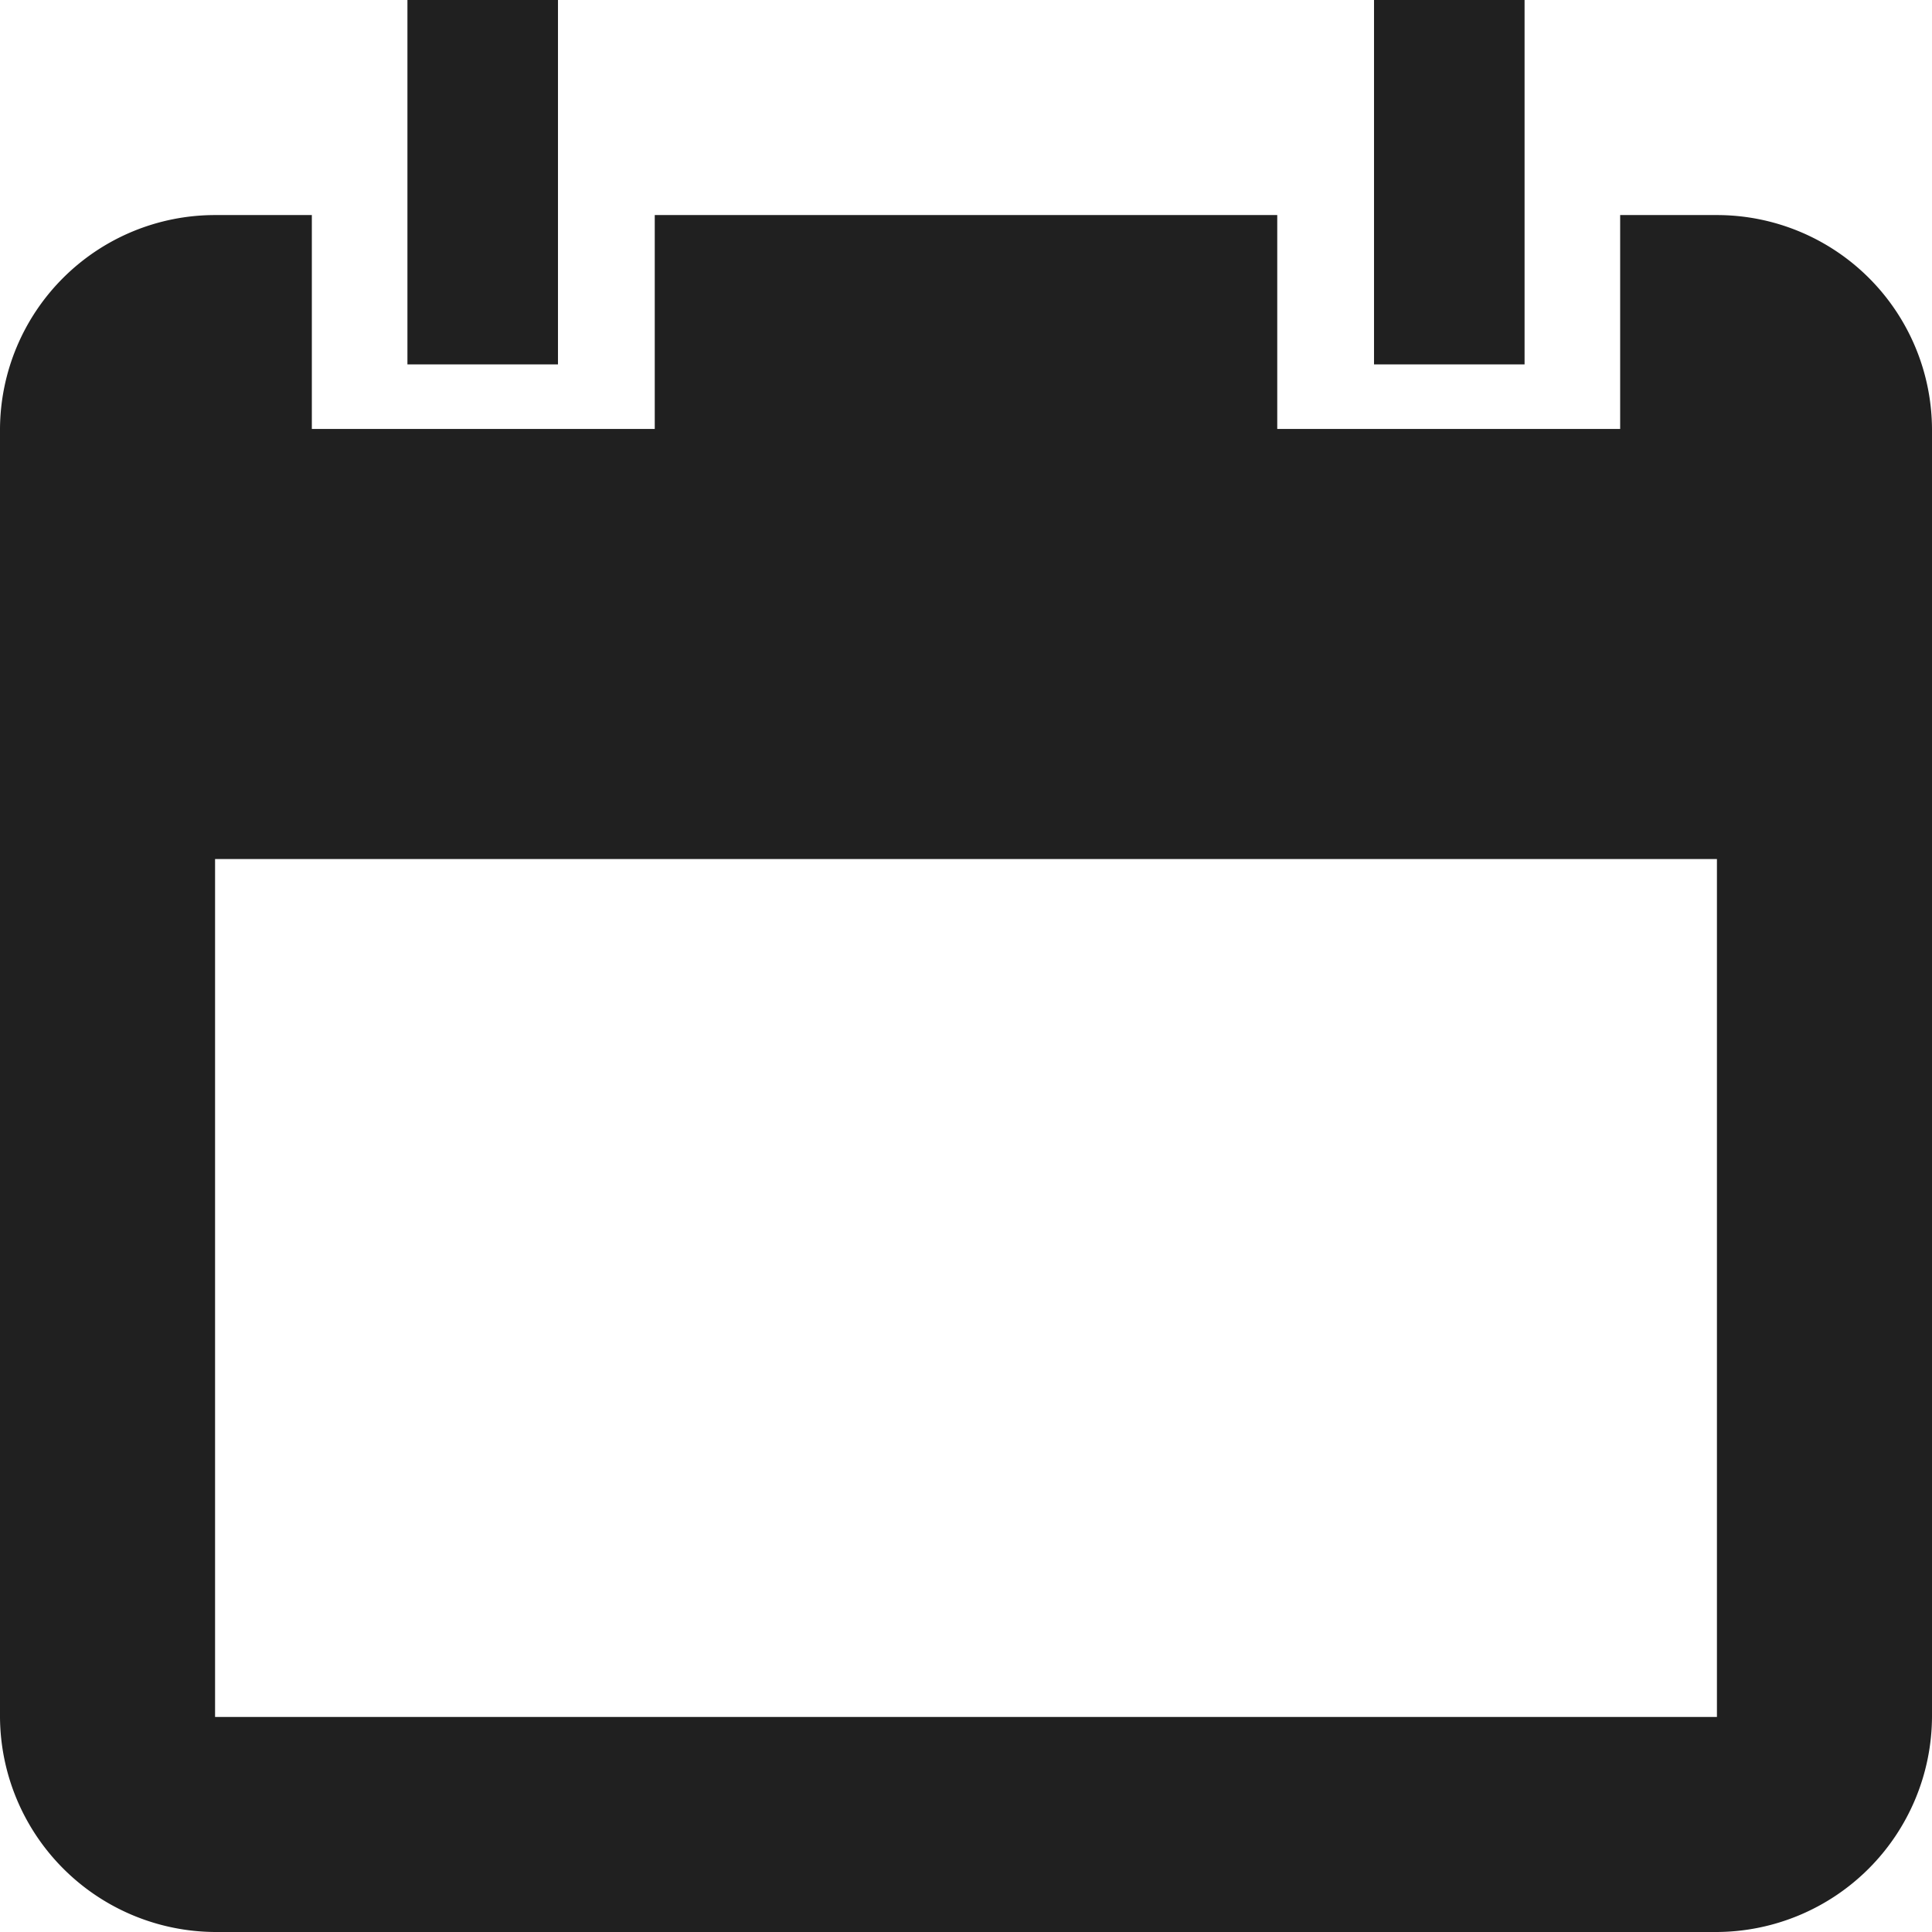 <svg xmlns="http://www.w3.org/2000/svg" viewBox="0 0 16.17 16.17" width="16.17" height="16.17">
    <defs>
        <style>.cls-1{fill:#202020;}</style>
    </defs>
    <g>
        <path class="cls-1" d="M14.37,1.8h-.81V3.59H10.69V1.8H5.48V3.59H2.61V1.8H1.8A1.8,1.8,0,0,0,0,3.59V14.37a1.81,1.81,0,0,0,1.8,1.8H14.37a1.81,1.81,0,0,0,1.8-1.8V3.59A1.8,1.8,0,0,0,14.37,1.8Zm0,12.57H1.8V7.19H14.37ZM4.67,0H3.41V3.05H4.67Zm8.09,0H11.5V3.05h1.26Z"/>
    </g>
</svg>
